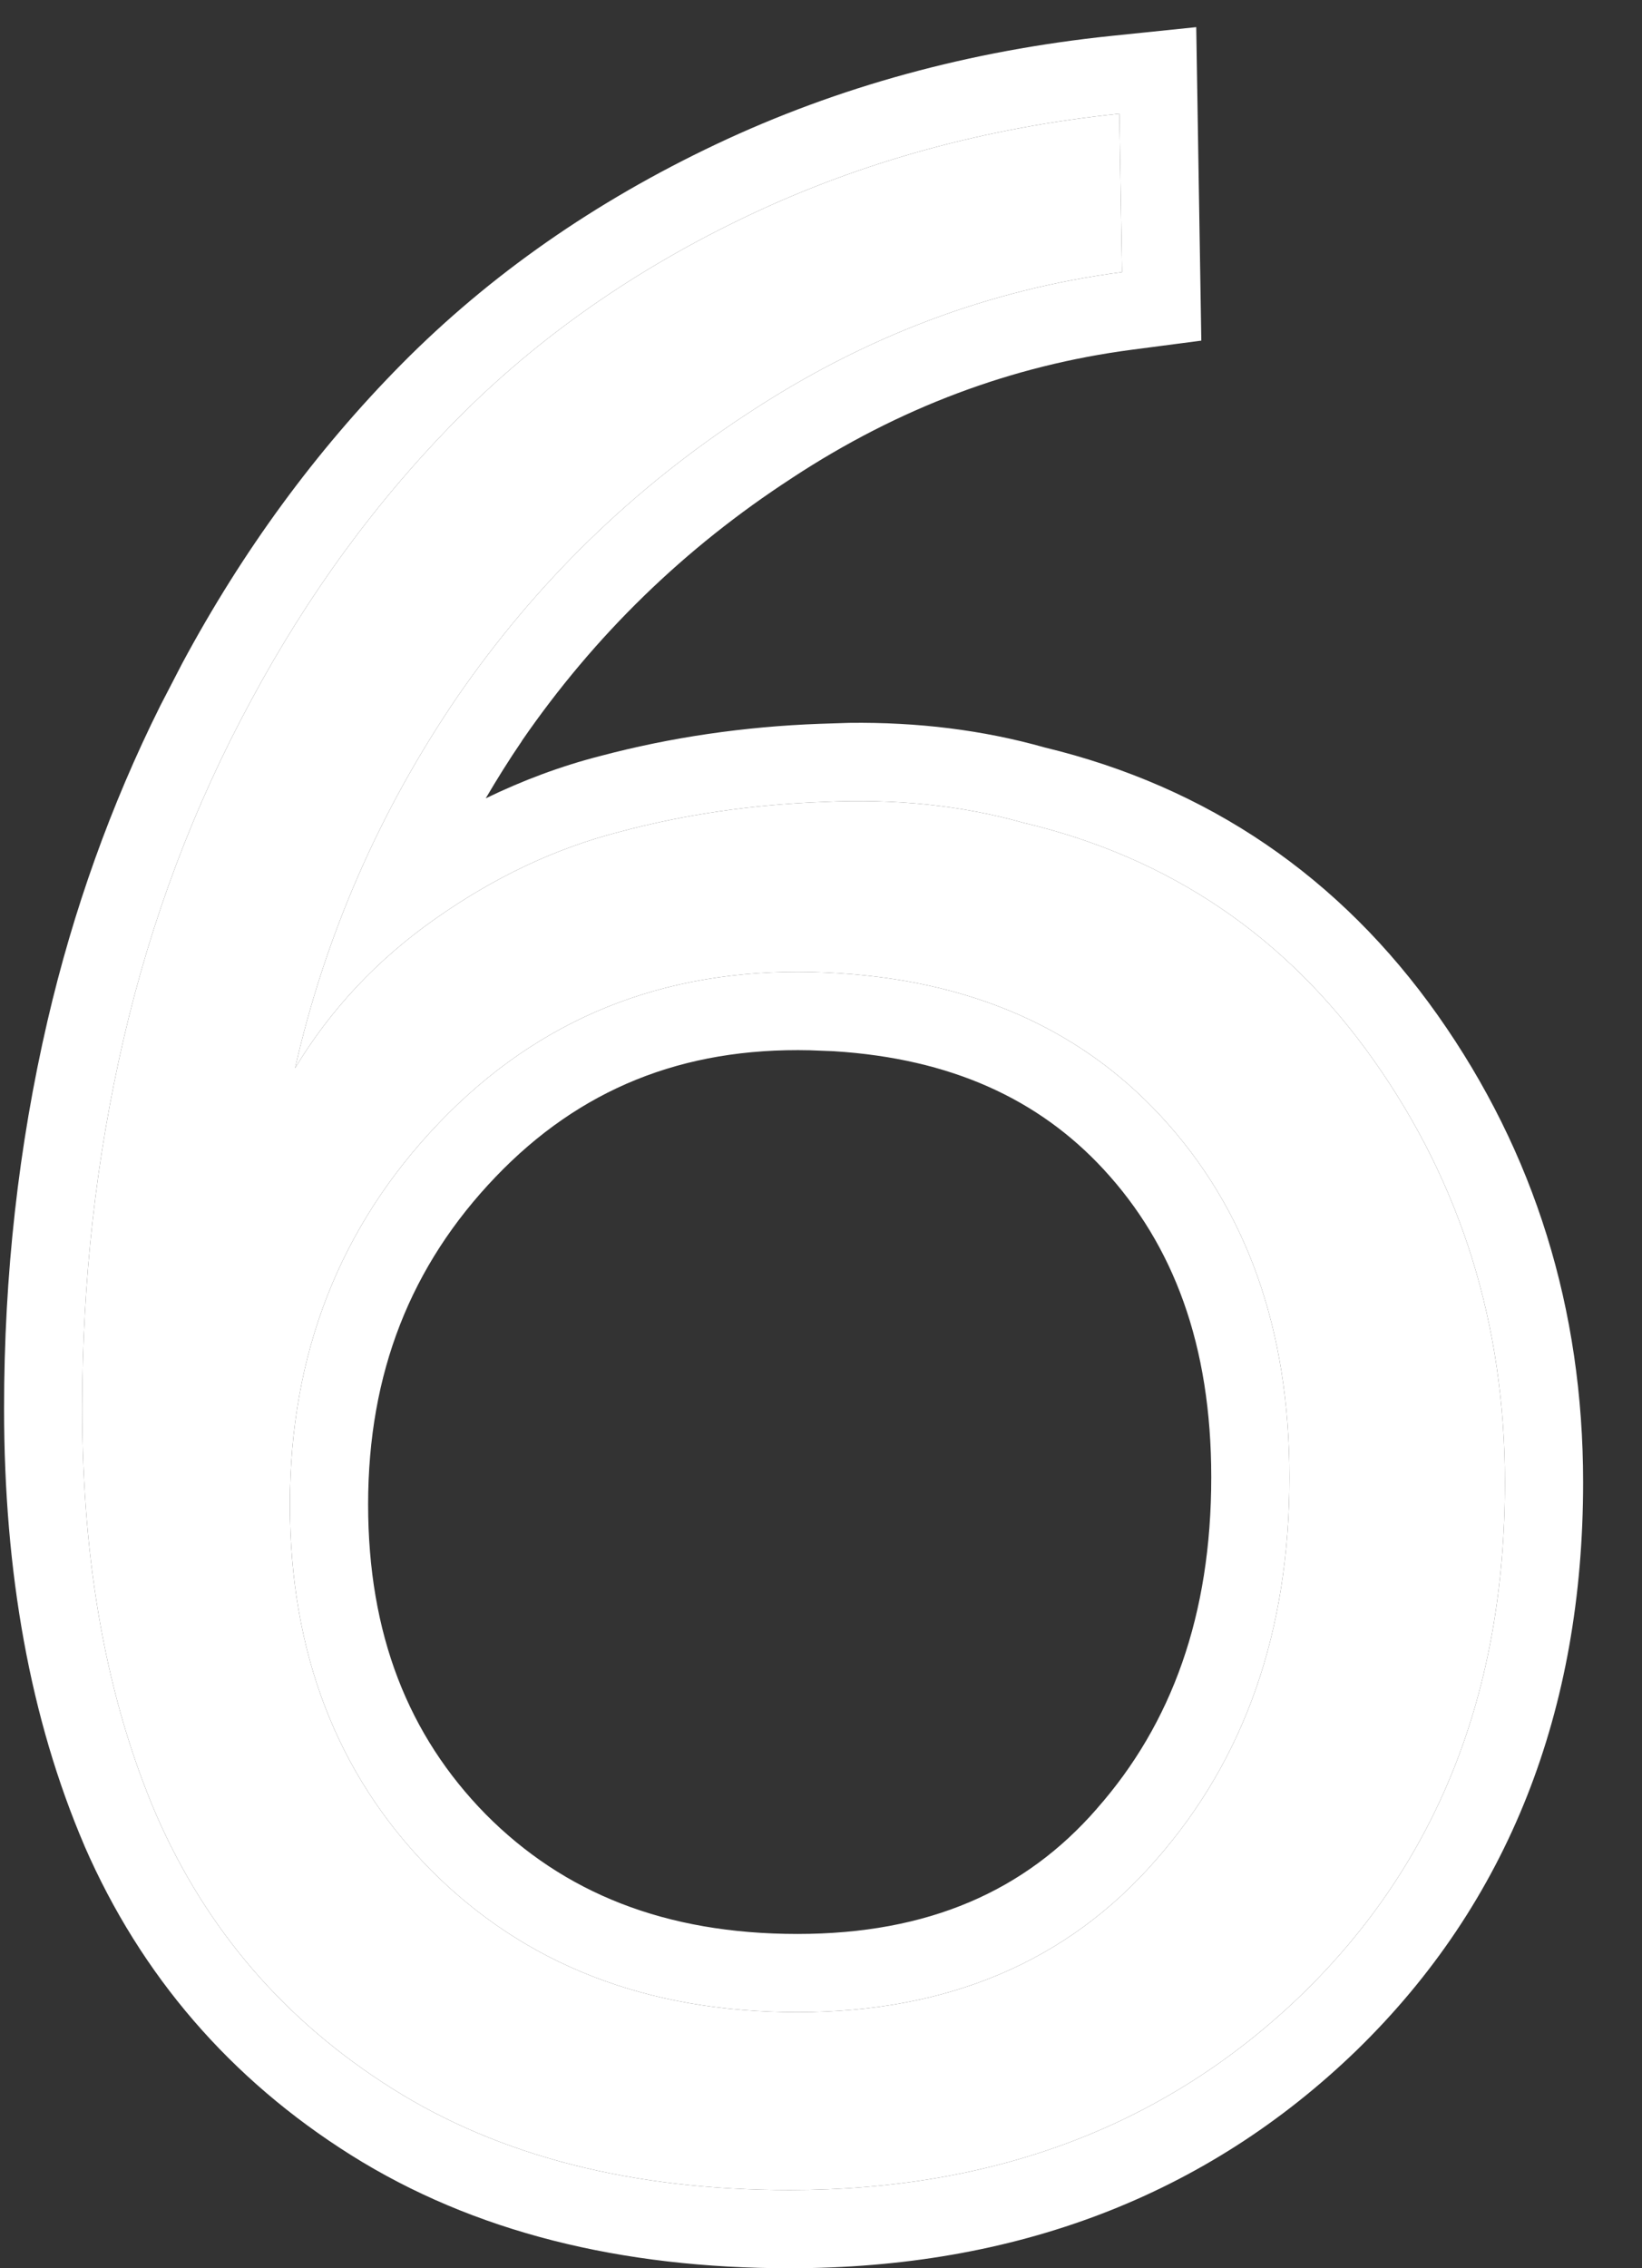 <svg width="21" height="29" viewBox="0 0 21 29" fill="none" xmlns="http://www.w3.org/2000/svg">
<rect x="0" y="0" width="21" height="29" fill="#333333" stroke="none"/>
<path d="M1.052 18.006C1.052 16.379 1.229 14.802 1.583 13.274C1.937 11.747 2.479 10.308 3.21 8.958C3.94 7.597 4.82 6.396 5.85 5.355C6.89 4.304 8.135 3.435 9.585 2.749C11.035 2.063 12.612 1.631 14.316 1.454L14.35 3.479C12.656 3.701 11.068 4.298 9.585 5.272C8.102 6.235 6.857 7.447 5.85 8.908C4.854 10.369 4.162 11.952 3.774 13.656C4.228 12.904 4.826 12.267 5.567 11.747C6.32 11.216 7.106 10.845 7.925 10.635C8.755 10.413 9.624 10.286 10.531 10.253C11.45 10.209 12.302 10.297 13.088 10.519C14.958 10.961 16.453 11.974 17.57 13.557C18.688 15.139 19.247 16.938 19.247 18.952C19.247 21.631 18.384 23.811 16.657 25.493C14.931 27.164 12.745 28 10.1 28C8.085 28 6.392 27.568 5.02 26.705C3.647 25.842 2.64 24.674 1.998 23.202C1.367 21.73 1.052 19.998 1.052 18.006ZM3.708 19.234C3.708 21.127 4.306 22.682 5.501 23.899C6.707 25.117 8.273 25.726 10.199 25.726C12.125 25.726 13.652 25.078 14.781 23.783C15.921 22.488 16.491 20.856 16.491 18.886C16.491 16.993 15.943 15.455 14.848 14.271C13.752 13.086 12.263 12.472 10.382 12.428C8.478 12.383 6.89 13.025 5.617 14.354C4.344 15.682 3.708 17.309 3.708 19.234Z" fill="white"/>
<path d="M0.052 18.006C0.052 16.306 0.236 14.653 0.608 13.049C0.936 11.638 1.416 10.295 2.05 9.023L2.33 8.482C3.103 7.042 4.039 5.764 5.139 4.652C6.268 3.511 7.611 2.577 9.157 1.845C10.716 1.107 12.404 0.647 14.213 0.459L15.299 0.347L15.364 4.355L14.479 4.471C12.942 4.672 11.496 5.214 10.134 6.108L10.13 6.111C8.758 7.002 7.607 8.119 6.675 9.471L6.676 9.472C6.511 9.713 6.358 9.959 6.212 10.207C6.686 9.977 7.173 9.795 7.676 9.666C8.576 9.427 9.513 9.29 10.483 9.254L10.86 9.242C11.735 9.231 12.57 9.333 13.359 9.556C15.45 10.06 17.137 11.211 18.387 12.979C19.629 14.738 20.247 16.74 20.247 18.952C20.247 21.867 19.297 24.317 17.355 26.209L17.352 26.212C15.42 28.082 12.976 29 10.1 29C7.943 29 6.054 28.537 4.487 27.552C2.947 26.583 1.804 25.26 1.081 23.602L1.079 23.596C0.384 21.973 0.052 20.101 0.052 18.006ZM15.491 18.886C15.491 17.198 15.009 15.917 14.113 14.949C13.287 14.056 12.168 13.534 10.664 13.44L10.358 13.428C8.724 13.39 7.41 13.928 6.339 15.046C5.254 16.178 4.708 17.553 4.708 19.234C4.708 20.894 5.222 22.187 6.211 23.195C7.206 24.199 8.504 24.726 10.199 24.726V25.726C8.273 25.726 6.707 25.117 5.501 23.899C4.306 22.682 3.708 21.127 3.708 19.234C3.708 17.309 4.344 15.682 5.617 14.354C6.89 13.025 8.478 12.383 10.382 12.428C12.263 12.472 13.752 13.086 14.848 14.271C15.943 15.455 16.491 16.993 16.491 18.886C16.491 20.856 15.921 22.488 14.781 23.783C13.652 25.078 12.125 25.726 10.199 25.726V24.726C11.875 24.726 13.113 24.175 14.027 23.126L14.03 23.122C14.987 22.036 15.491 20.649 15.491 18.886ZM1.052 18.006C1.052 19.998 1.367 21.73 1.998 23.202C2.64 24.674 3.647 25.842 5.02 26.705C6.392 27.568 8.085 28 10.1 28C12.745 28 14.931 27.164 16.657 25.493C18.384 23.811 19.247 21.631 19.247 18.952C19.247 16.938 18.688 15.139 17.57 13.557C16.453 11.974 14.958 10.961 13.088 10.519C12.302 10.297 11.45 10.209 10.531 10.253C9.624 10.286 8.755 10.413 7.925 10.635C7.106 10.845 6.32 11.216 5.567 11.747C4.826 12.267 4.228 12.904 3.774 13.656C4.162 11.952 4.854 10.369 5.85 8.908C6.857 7.447 8.102 6.235 9.585 5.272C11.068 4.298 12.656 3.701 14.35 3.479L14.316 1.454C12.612 1.631 11.035 2.063 9.585 2.749C8.135 3.435 6.89 4.304 5.85 5.355C4.82 6.396 3.94 7.597 3.21 8.958C2.479 10.308 1.937 11.747 1.583 13.274C1.229 14.802 1.052 16.379 1.052 18.006Z" fill="white"/>
</svg>

